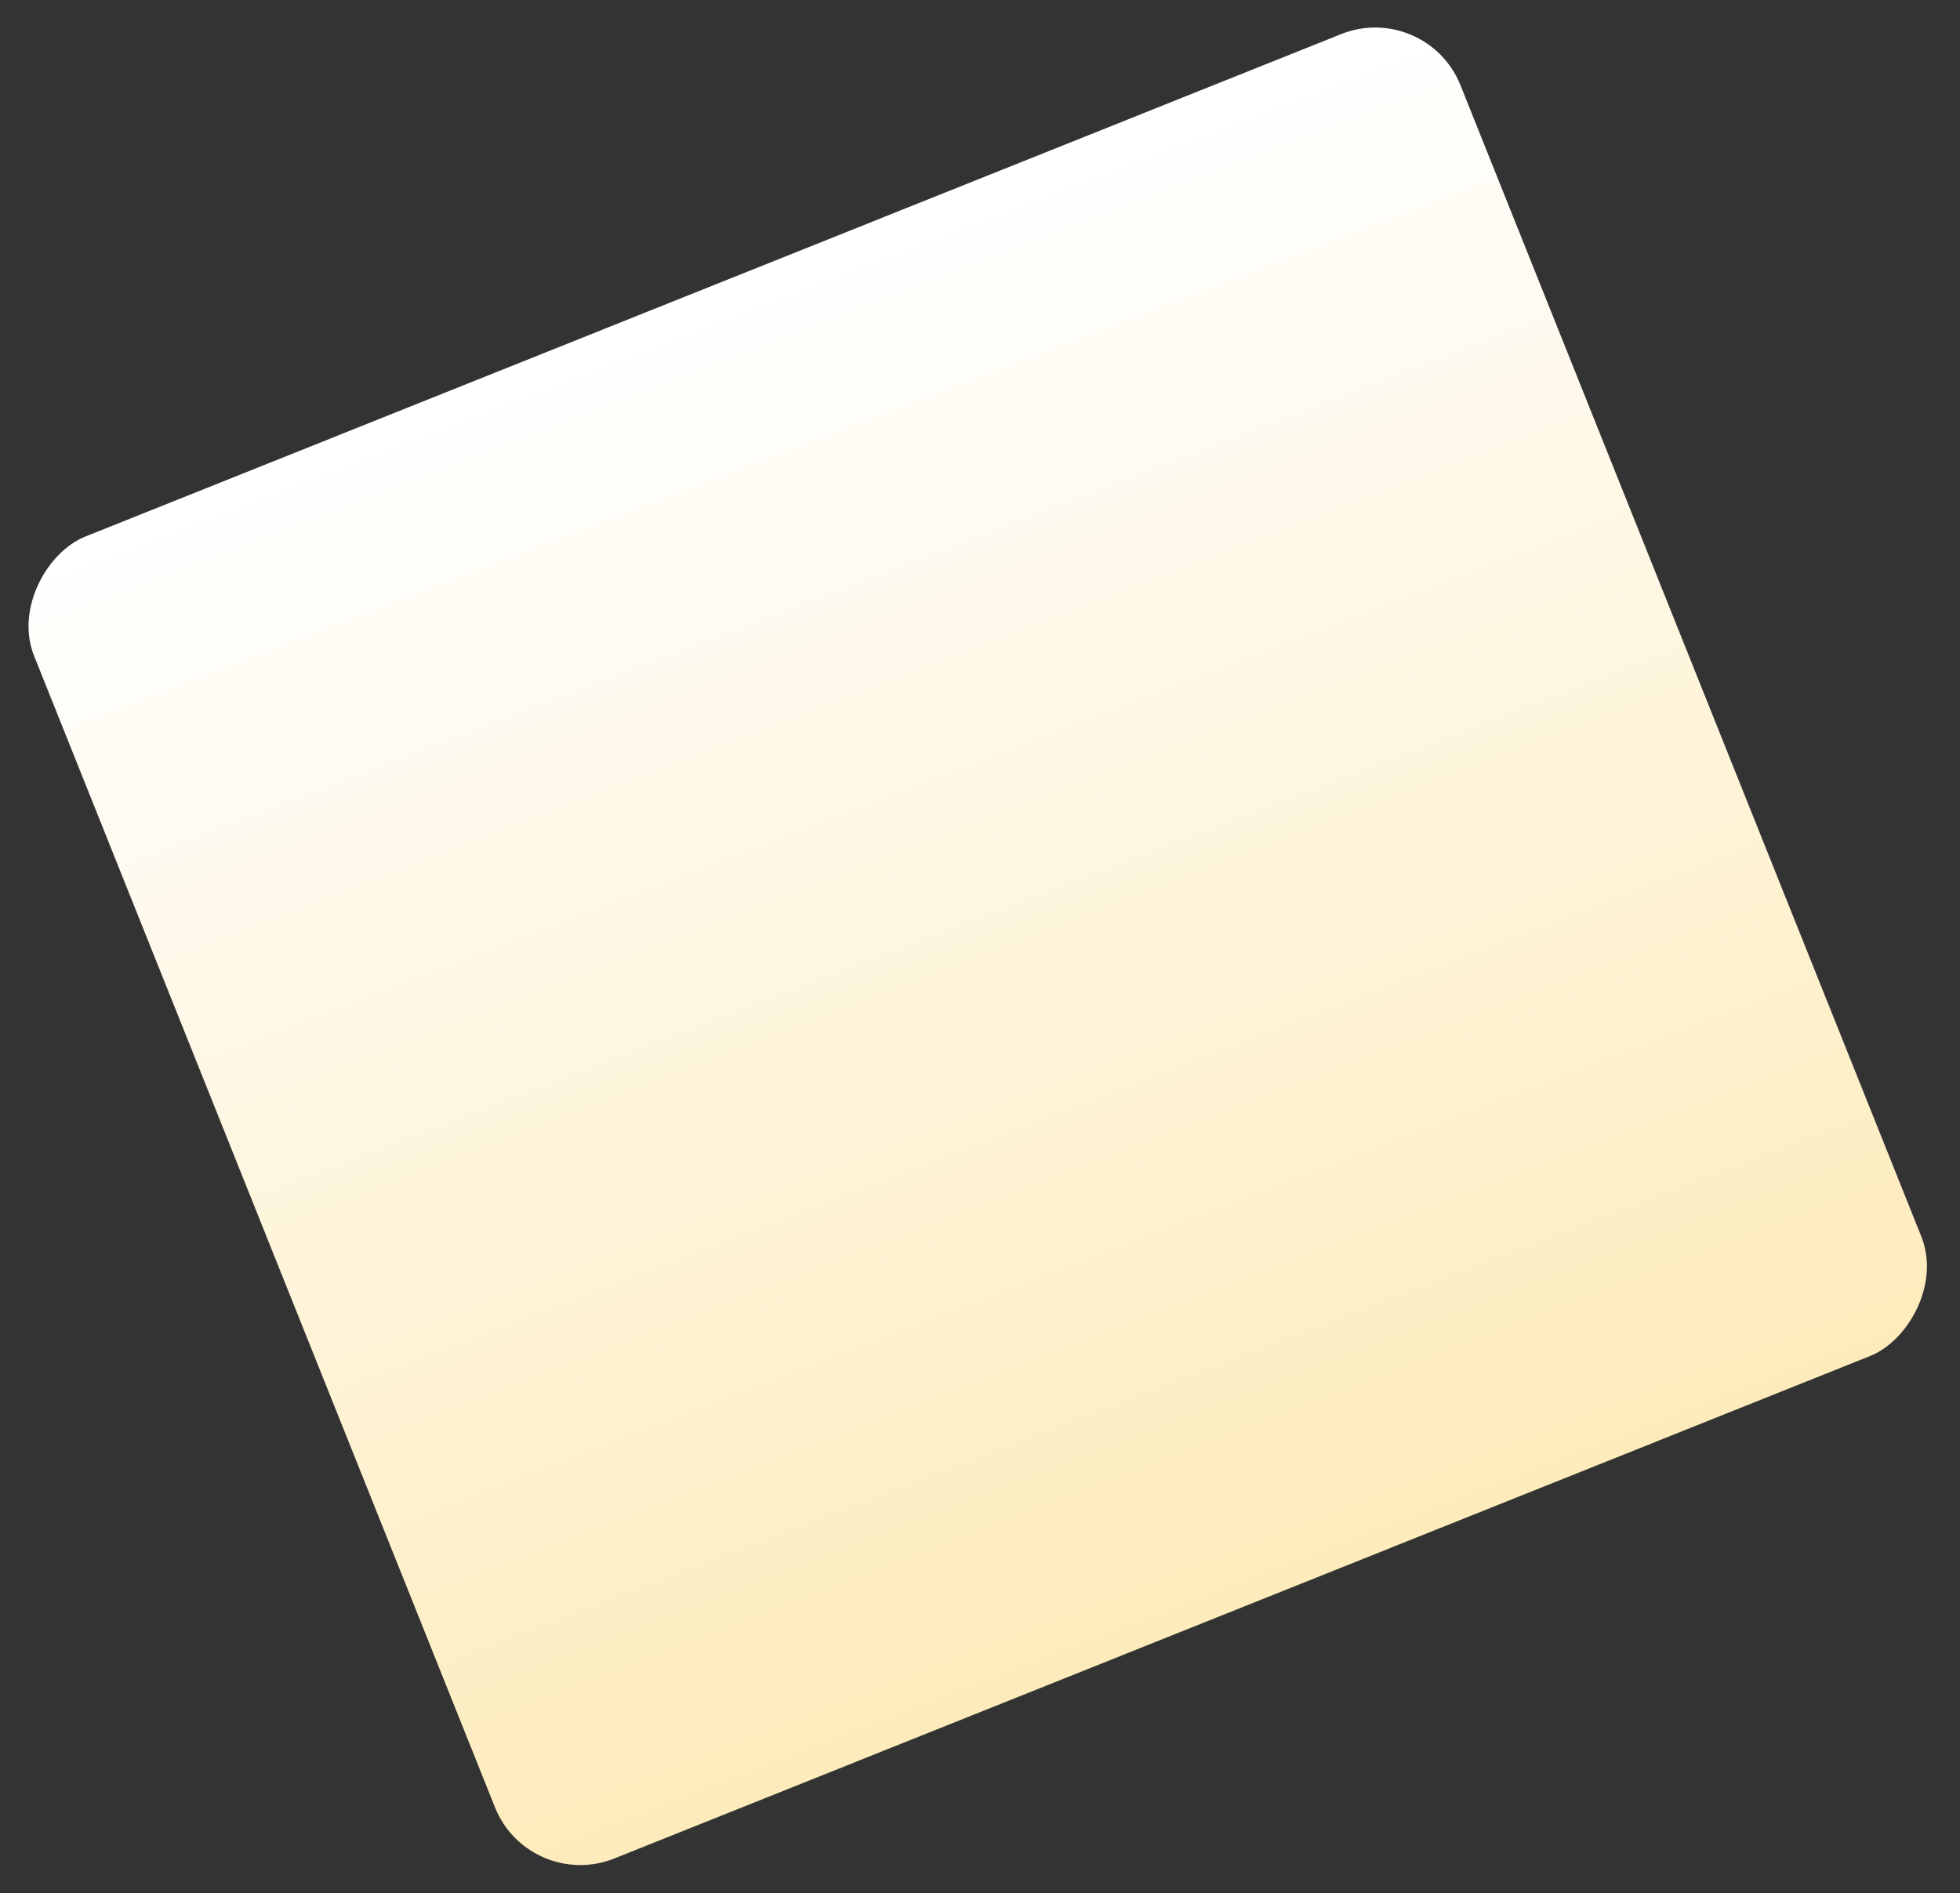 <svg width="384" height="371" viewBox="0 0 384 371" fill="none" xmlns="http://www.w3.org/2000/svg">
<rect x="0" y="0" width="384" height="371" fill="#333333" stroke="none"/>
<rect x="103.66" y="370.862" width="279" height="301" rx="18" transform="rotate(-111.811 103.66 370.862)" fill="url(#paint0_linear)"/>
<defs>
<linearGradient id="paint0_linear" x1="-517.34" y1="462.862" x2="382.717" y2="474.491" gradientUnits="userSpaceOnUse">
<stop stop-color="#FBBF23"/>
<stop offset="1" stop-color="white"/>
</linearGradient>
</defs>
</svg>
